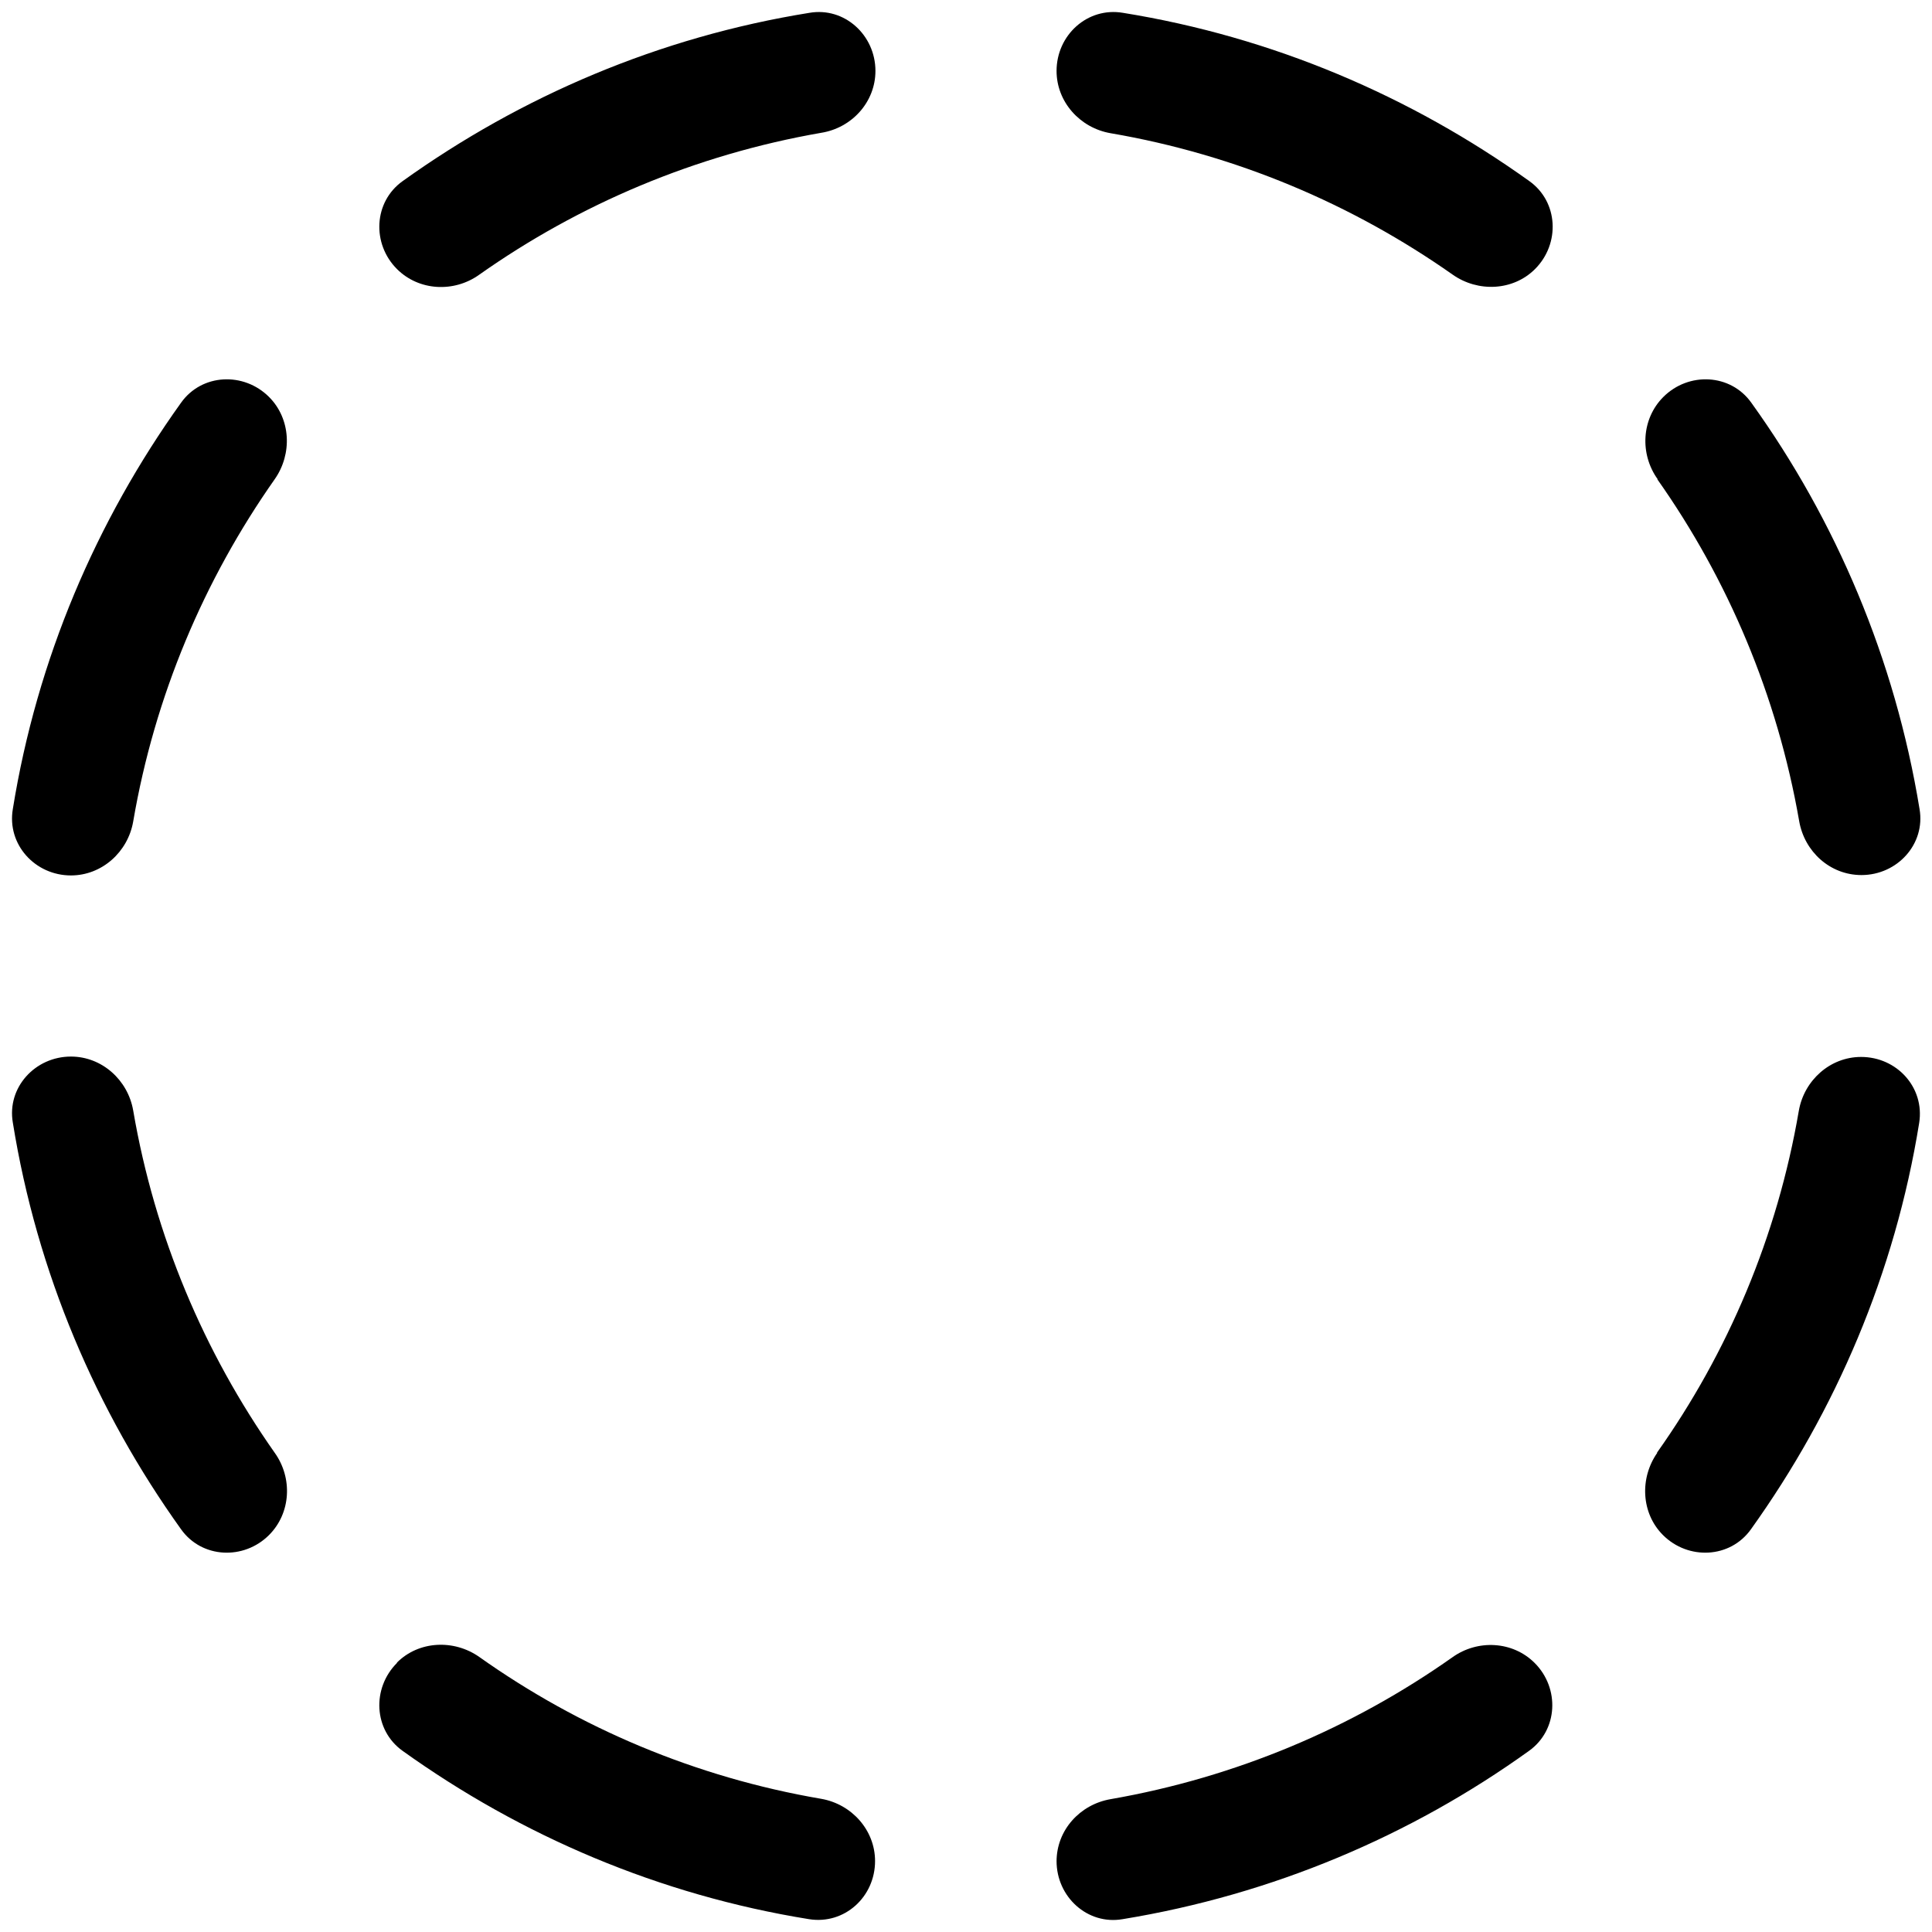<svg xmlns="http://www.w3.org/2000/svg" viewBox="0 0 512 512"><!--! Font Awesome Pro 6.5.1 by @fontawesome - https://fontawesome.com License - https://fontawesome.com/license (Commercial License) Copyright 2023 Fonticons, Inc. --><path d="M18.8 232c8.2 0 15.1-6.2 16.5-14.3C41 184.4 54.1 153.6 72.8 127c4.7-6.7 4.3-16-1.5-21.8C64.6 98.5 53.5 99 48 106.7c-22.5 31.4-38.2 68-44.6 107.7C1.8 223.8 9.3 232 18.8 232zM127 72.8c26.5-18.7 57.3-31.8 90.6-37.6C225.8 33.9 232 27 232 18.8c0-9.5-8.2-17-17.5-15.4C174.7 9.8 138.1 25.5 106.7 48c-7.7 5.5-8.2 16.6-1.5 23.3c5.8 5.8 15.1 6.3 21.8 1.5zM280 493.2c0 9.5 8.2 17 17.5 15.4c39.7-6.5 76.4-22.1 107.7-44.6c7.7-5.5 8.2-16.6 1.5-23.3c-5.8-5.8-15.1-6.3-21.8-1.5c-26.5 18.7-57.3 31.8-90.6 37.6c-8.1 1.4-14.3 8.2-14.3 16.5zM439.2 385c-4.7 6.7-4.3 16 1.5 21.8c6.7 6.7 17.8 6.2 23.3-1.5c22.5-31.4 38.2-68 44.6-107.7c1.5-9.4-5.9-17.5-15.4-17.5c-8.2 0-15.1 6.2-16.5 14.3c-5.7 33.3-18.8 64.1-37.6 90.6zM105.2 440.7c-6.7 6.7-6.2 17.8 1.5 23.3c31.4 22.5 68 38.2 107.7 44.6c9.4 1.5 17.5-5.9 17.5-15.4c0-8.2-6.2-15.1-14.3-16.5c-33.3-5.7-64.1-18.8-90.6-37.6c-6.7-4.7-16-4.3-21.8 1.5zM48 405.3c5.5 7.7 16.6 8.2 23.3 1.5c5.8-5.8 6.3-15.1 1.5-21.8C54.1 358.4 41 327.6 35.3 294.3C33.9 286.2 27 280 18.8 280c-9.5 0-17 8.2-15.4 17.5C9.8 337.3 25.5 373.9 48 405.3zm358.8-334c6.7-6.7 6.2-17.8-1.5-23.3c-31.4-22.5-68-38.2-107.7-44.6C288.2 1.8 280 9.3 280 18.8c0 8.2 6.2 15.1 14.3 16.5C327.6 41 358.4 54.1 385 72.8c6.7 4.7 16 4.3 21.8-1.5zM439.2 127c18.7 26.5 31.8 57.3 37.6 90.6c1.4 8.1 8.2 14.3 16.5 14.3c9.5 0 17-8.2 15.4-17.5c-6.5-39.7-22.1-76.4-44.6-107.7c-5.5-7.7-16.6-8.2-23.3-1.5c-5.8 5.8-6.3 15.1-1.5 21.8z"/></svg>